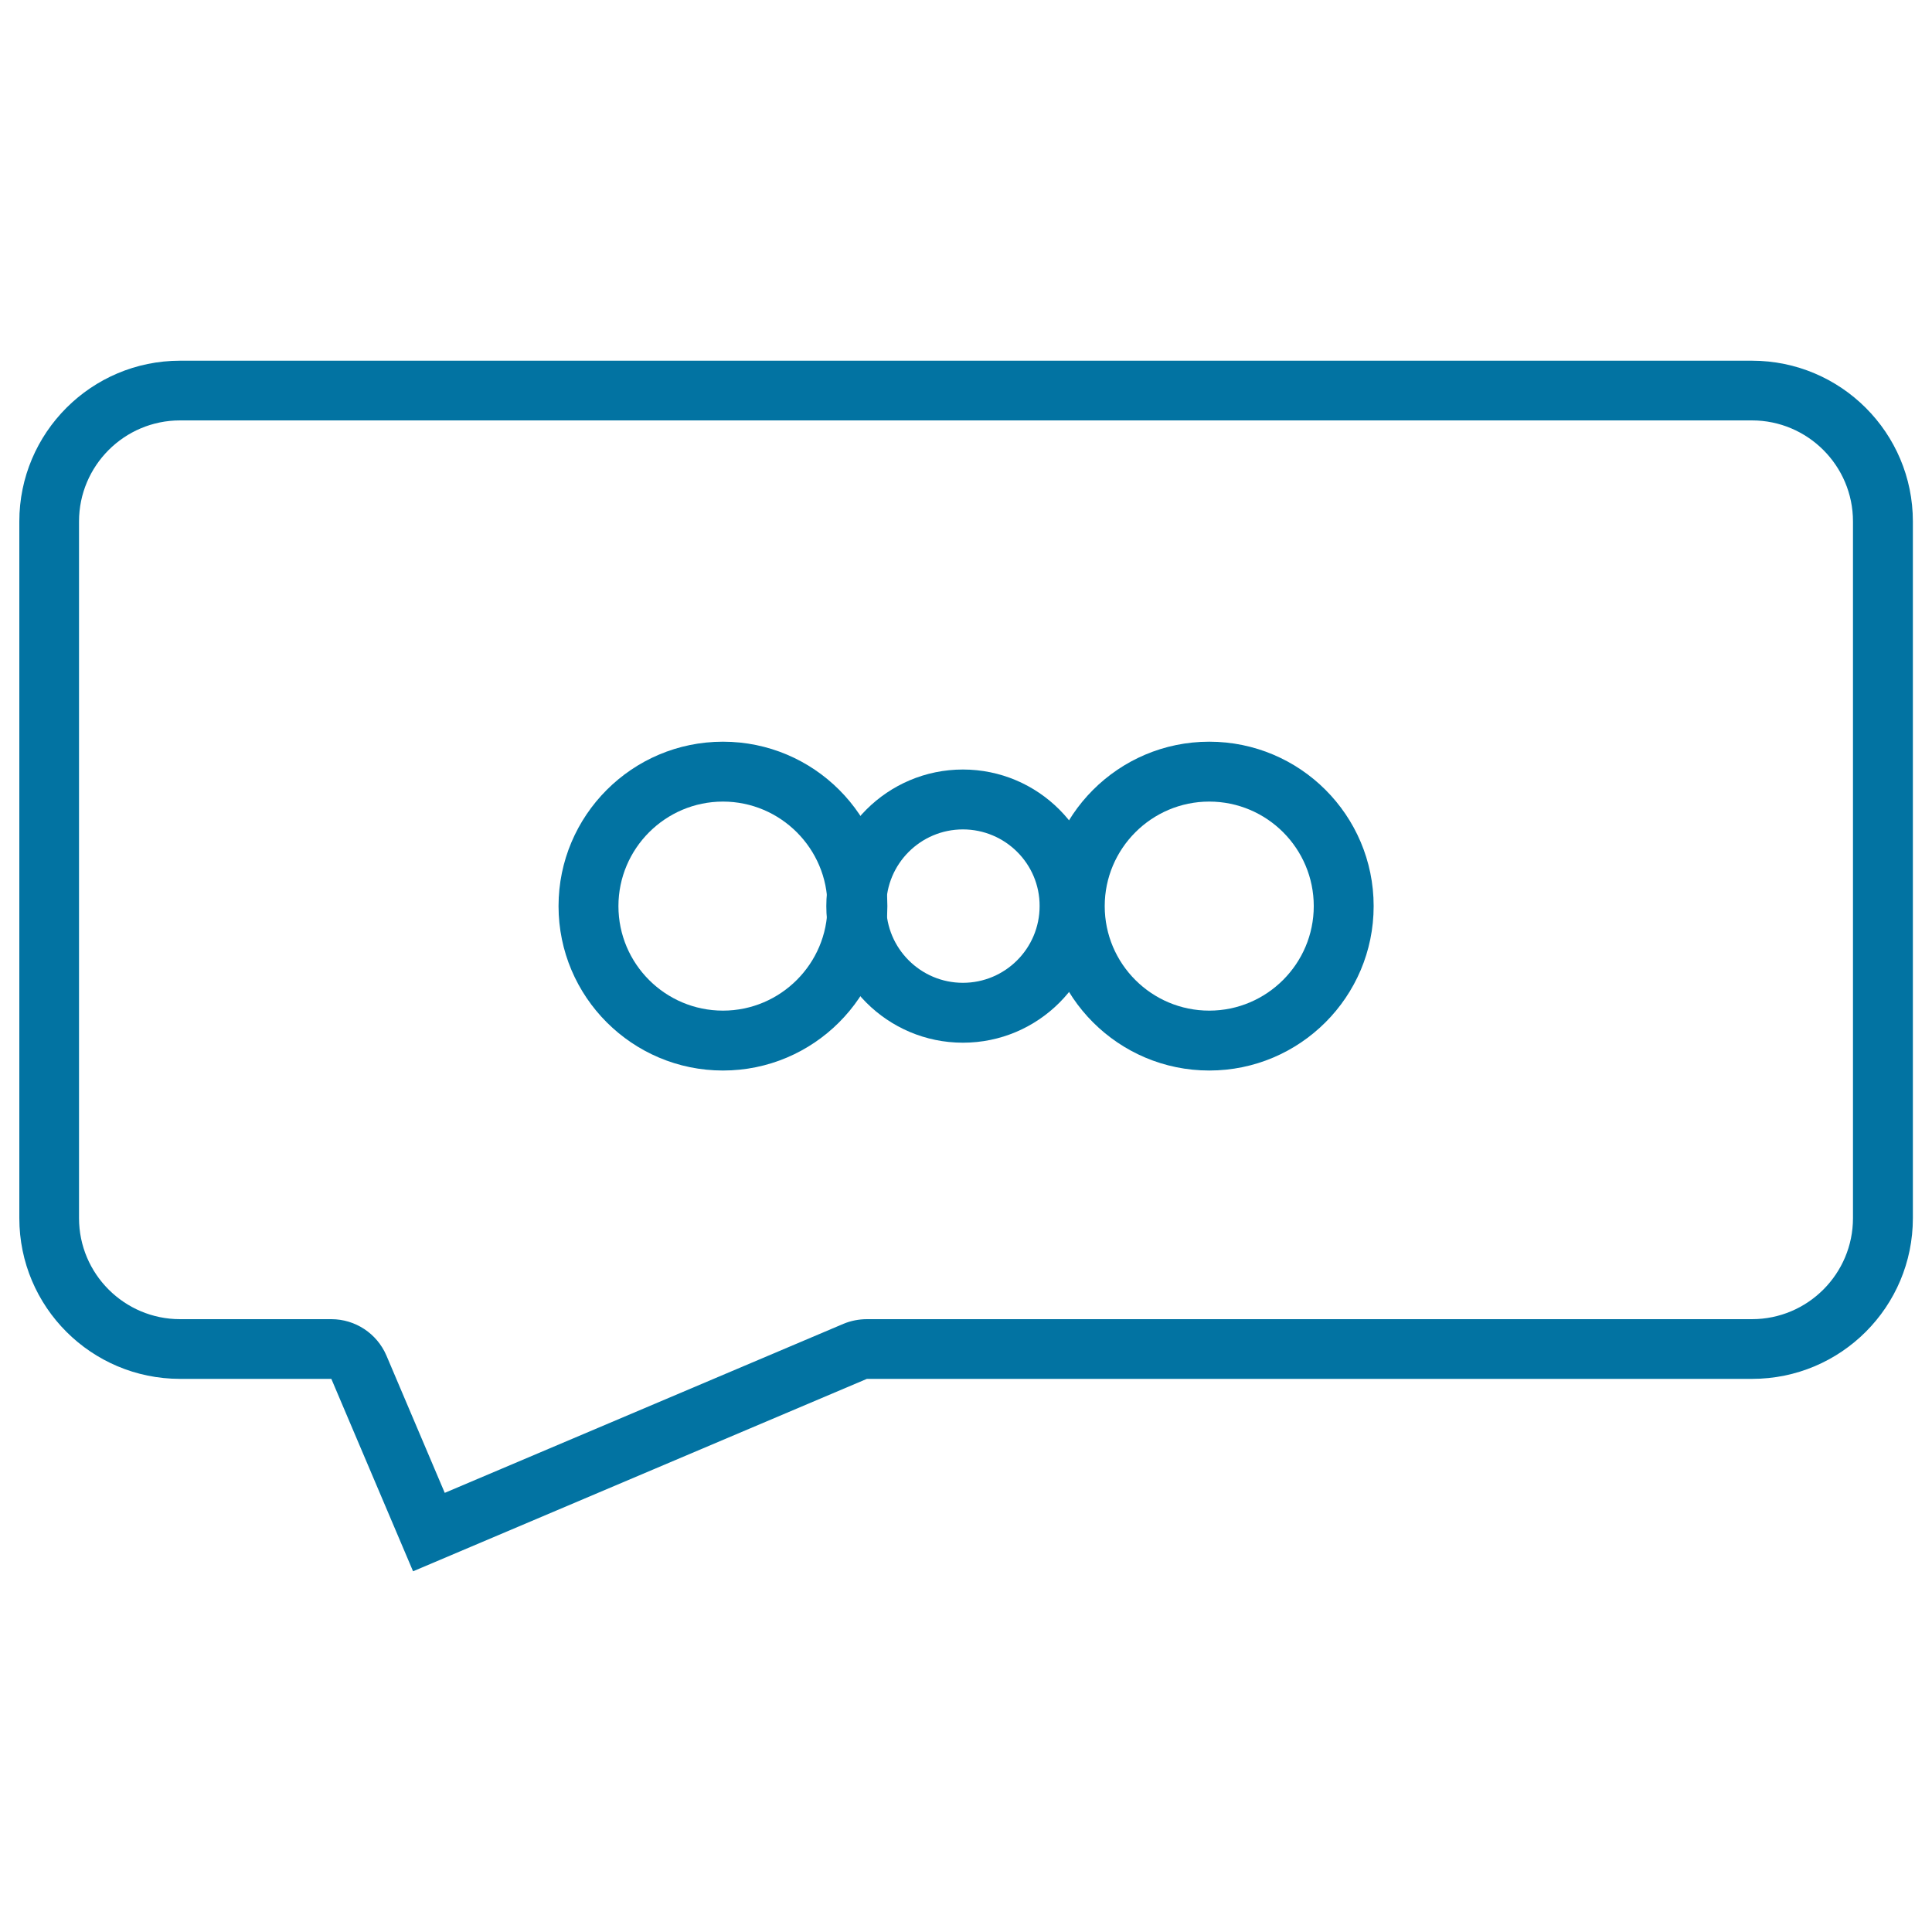 <svg xmlns="http://www.w3.org/2000/svg" viewBox="0 0 1000 1000" style="fill:#0273a2">
<title>Message Outline SVG icon</title>
<g><g><path d="M906.8,217.6c28.8,0,52.3,23.4,52.3,52.3v360.6c0,28.8-23.4,52.3-52.3,52.3H448.7c-4.1,0-8.3,0.8-12.1,2.4l-206.4,87.5L200,701.6c-4.9-11.4-16.1-18.8-28.5-18.8H93.2c-28.8,0-52.3-23.4-52.3-52.3V269.9c0-28.8,23.4-52.3,52.3-52.3H906.8 M906.8,186.7H93.2C47.3,186.7,10,224,10,269.9v360.6c0,46,37.3,83.2,83.2,83.2h78.3l42.3,99.6l234.9-99.6h458.2c46,0,83.2-37.3,83.2-83.2V269.9C990.1,224,952.8,186.7,906.8,186.7L906.8,186.7z"/><g><path d="M625.9,554.1c-46.9,0-85.1-38.1-85.1-85.1c0-46.9,38.1-85.1,85.1-85.1s85.1,38.1,85.1,85.1C711,516,672.8,554.1,625.9,554.1z M625.9,414.9c-29.8,0-54.1,24.3-54.1,54.1c0,29.9,24.3,54.1,54.1,54.1s54.1-24.3,54.1-54.1C680,439.2,655.8,414.9,625.9,414.9z"/><path d="M374.2,554.1c-46.9,0-85.1-38.1-85.1-85.1c0-46.9,38.1-85.1,85.1-85.1s85.1,38.1,85.1,85.1C459.2,516,421.1,554.1,374.2,554.1z M374.2,414.9c-29.8,0-54.1,24.3-54.1,54.1c0,29.9,24.3,54.1,54.1,54.1c29.8,0,54.1-24.3,54.1-54.1C428.3,439.2,404,414.9,374.2,414.9z"/><path d="M498.4,539.7c-39,0-70.7-31.7-70.7-70.7c0-39,31.7-70.7,70.7-70.7c39,0,70.6,31.7,70.6,70.7C569.1,508,537.4,539.7,498.4,539.7z M498.4,429.3c-21.9,0-39.7,17.8-39.7,39.7c0,21.9,17.8,39.7,39.7,39.7c21.9,0,39.7-17.8,39.7-39.7C538.2,447.1,520.3,429.3,498.4,429.3z"/></g></g></g>
</svg>